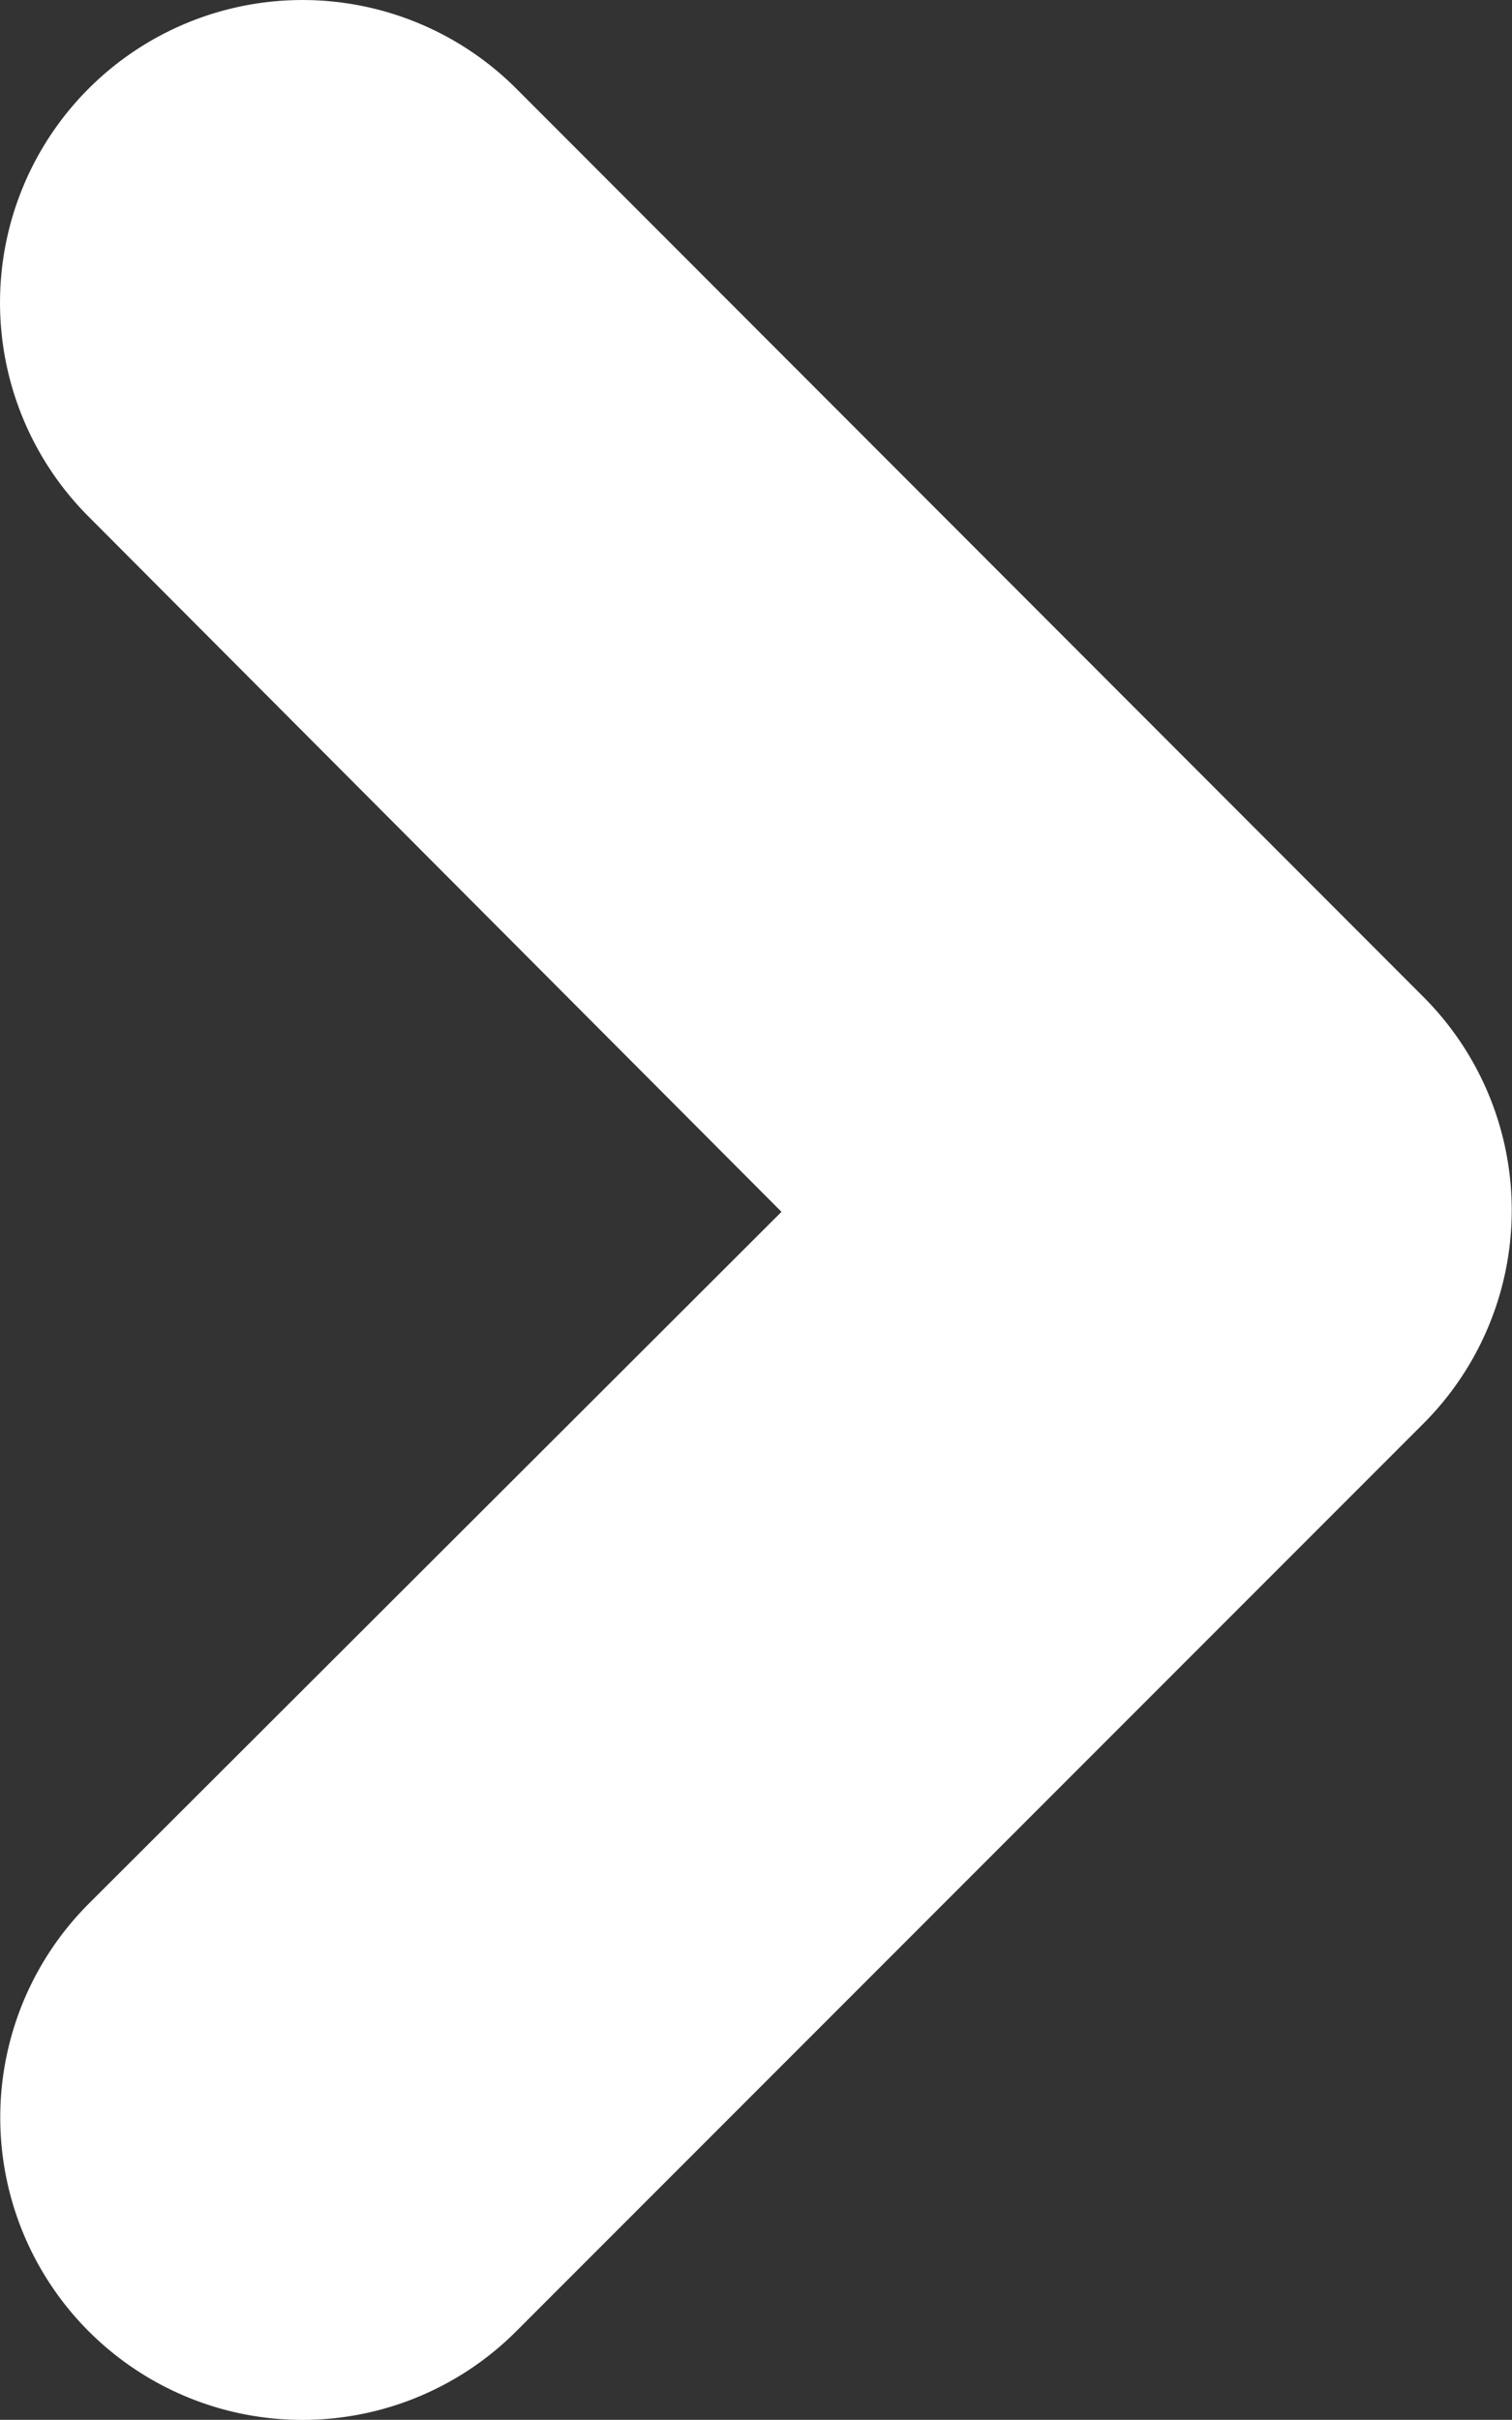 <svg xmlns="http://www.w3.org/2000/svg" viewBox="0 0 23.72 37.94">
  <rect x="0" y="0" width="23.72" height="37.94" fill="#333333" stroke="none"/>
  <path d="M8.1 1.39A4.74 4.74 0 001.39 8.1L12.26 19 1.39 29.85a4.74 4.74 0 006.71 6.7l14.22-14.22a4.73 4.73 0 000-6.71z" fill="#fff" fill-rule="evenodd"/>
</svg>